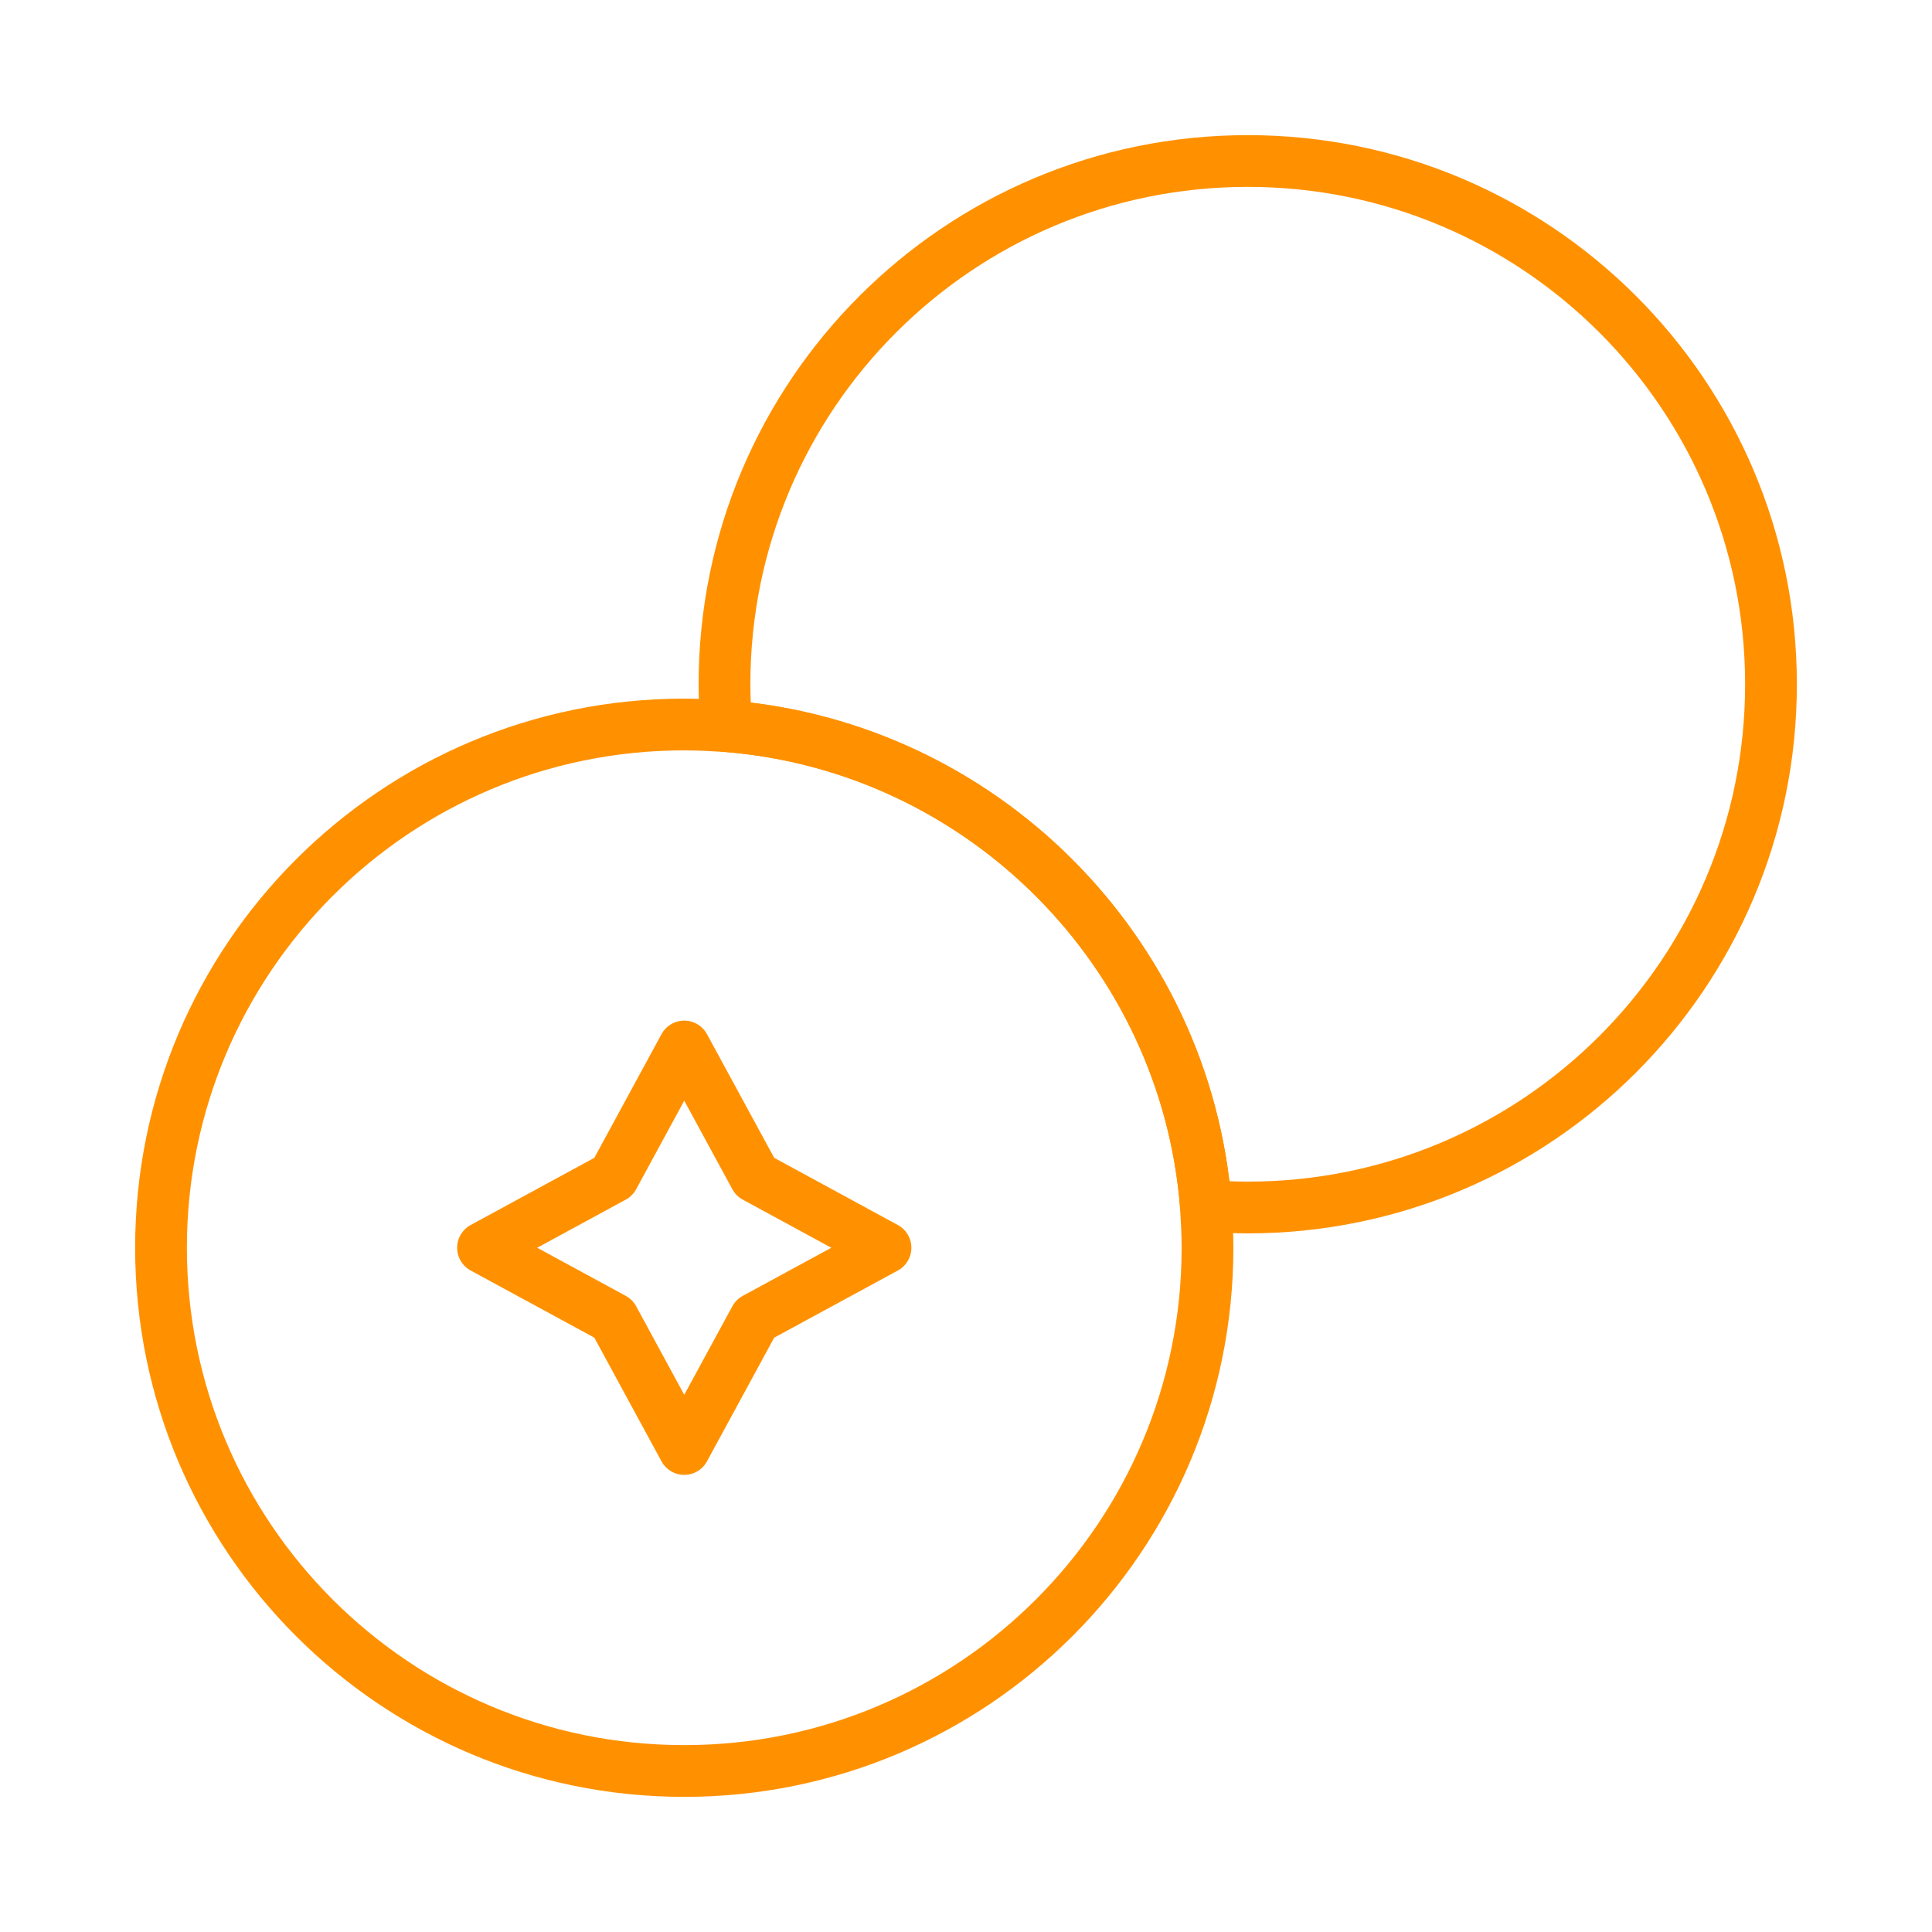 <svg width="56" height="56" viewBox="0 0 56 56" fill="none" xmlns="http://www.w3.org/2000/svg">
<path d="M51.333 19.833C51.333 28.21 44.543 35 36.167 35C35.77 35 35.35 34.977 34.953 34.953C34.37 27.557 28.443 21.63 21.047 21.047C21.023 20.65 21 20.23 21 19.833C21 11.457 27.79 4.667 36.167 4.667C44.543 4.667 51.333 11.457 51.333 19.833Z" stroke="#FF9100" stroke-width="1.5" stroke-linecap="round" stroke-linejoin="round"/>
<path d="M35 36.167C35 44.543 28.21 51.333 19.833 51.333C11.457 51.333 4.667 44.543 4.667 36.167C4.667 27.79 11.457 21 19.833 21C20.23 21 20.65 21.023 21.047 21.047C28.443 21.63 34.37 27.557 34.953 34.953C34.977 35.35 35 35.77 35 36.167Z" stroke="#FF9100" stroke-width="1.5" stroke-linecap="round" stroke-linejoin="round"/>
<path d="M17.78 34.113L19.833 30.333L21.887 34.113L25.667 36.167L21.887 38.22L19.833 42L17.78 38.22L14 36.167L17.78 34.113Z" stroke="#FF9100" stroke-width="1.5" stroke-linecap="round" stroke-linejoin="round"/>
</svg>
